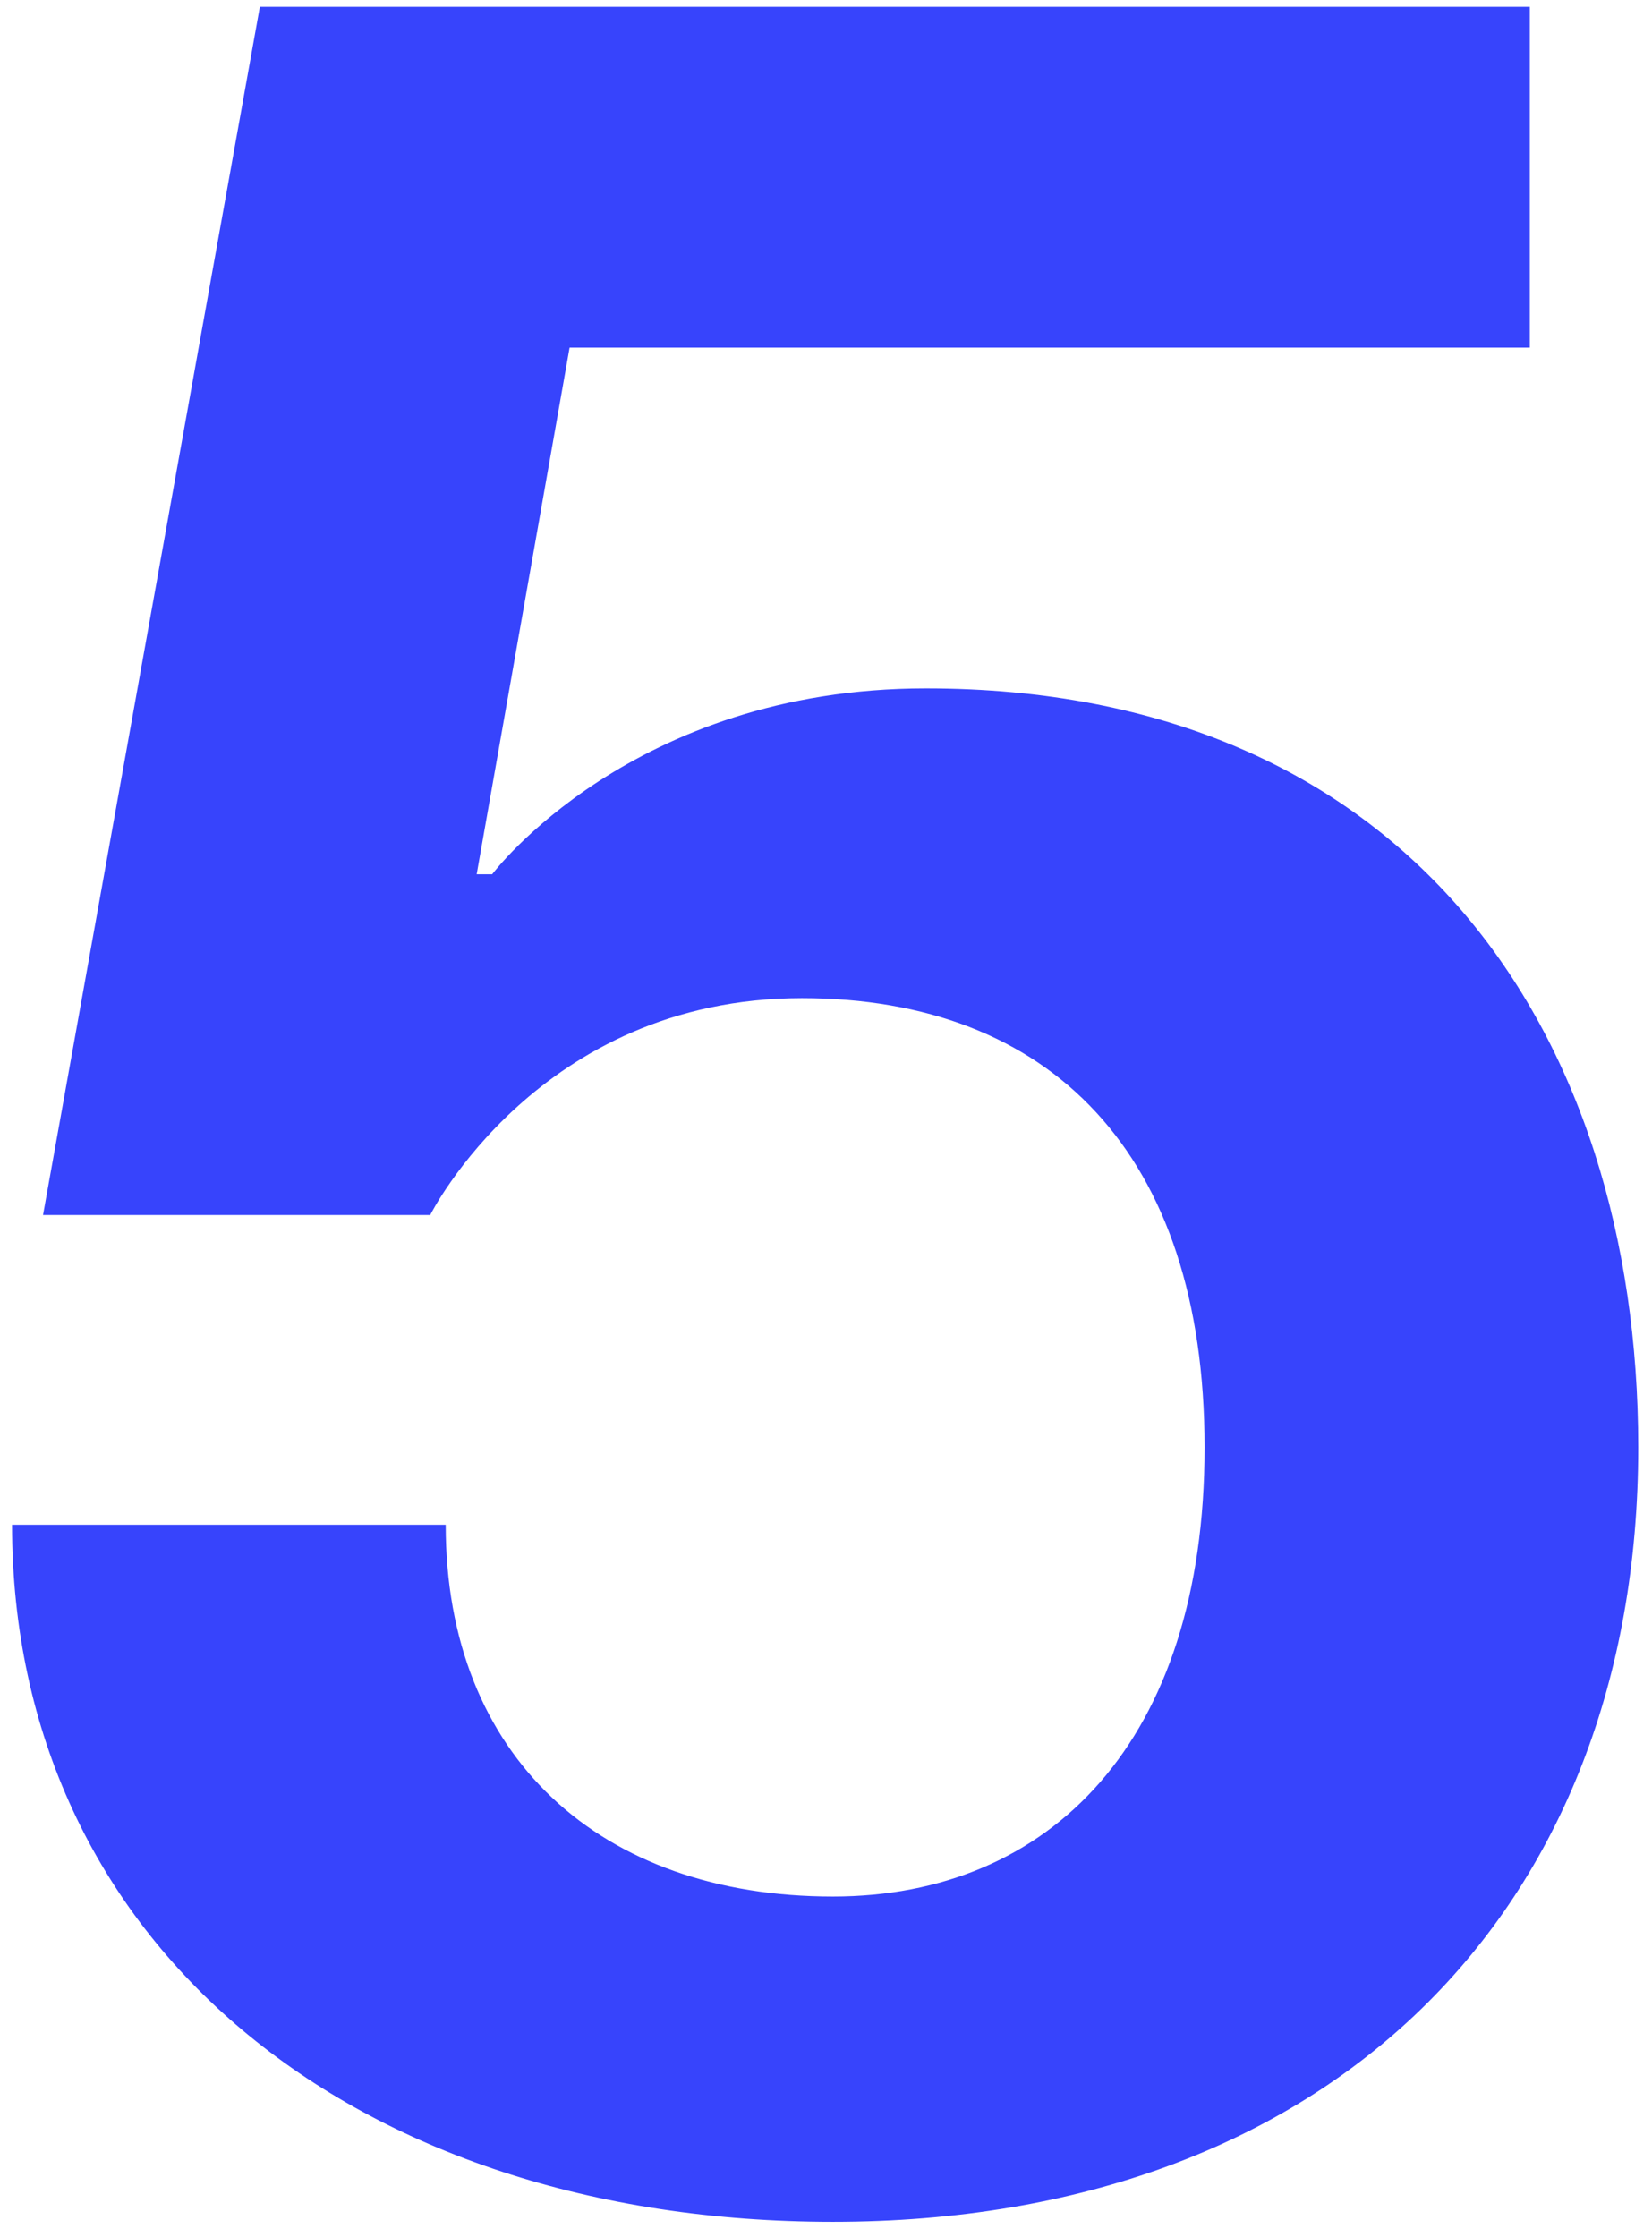<?xml version="1.0" encoding="UTF-8"?> <svg xmlns="http://www.w3.org/2000/svg" width="48" height="65" viewBox="0 0 48 65" fill="none"> <path d="M44.45 0.2H7.55L1.25 35.3H12.5C12.5 35.3 15.65 29 23.3 29C30.5 29 35 33.5 35 42.05C35 50.6 30.5 55.1 24.2 55.1C17.45 55.1 12.95 51.05 12.95 44.3H0.35C0.35 56.45 10.25 64.55 24.2 64.55C38.6 64.55 47.6 55.55 47.6 42.05C47.6 29.9 40.85 20 26.9 20C18.35 20 14.3 25.4 14.3 25.4H13.85L16.55 10.1H44.45V0.2Z" fill="#3744FC"></path> </svg> 